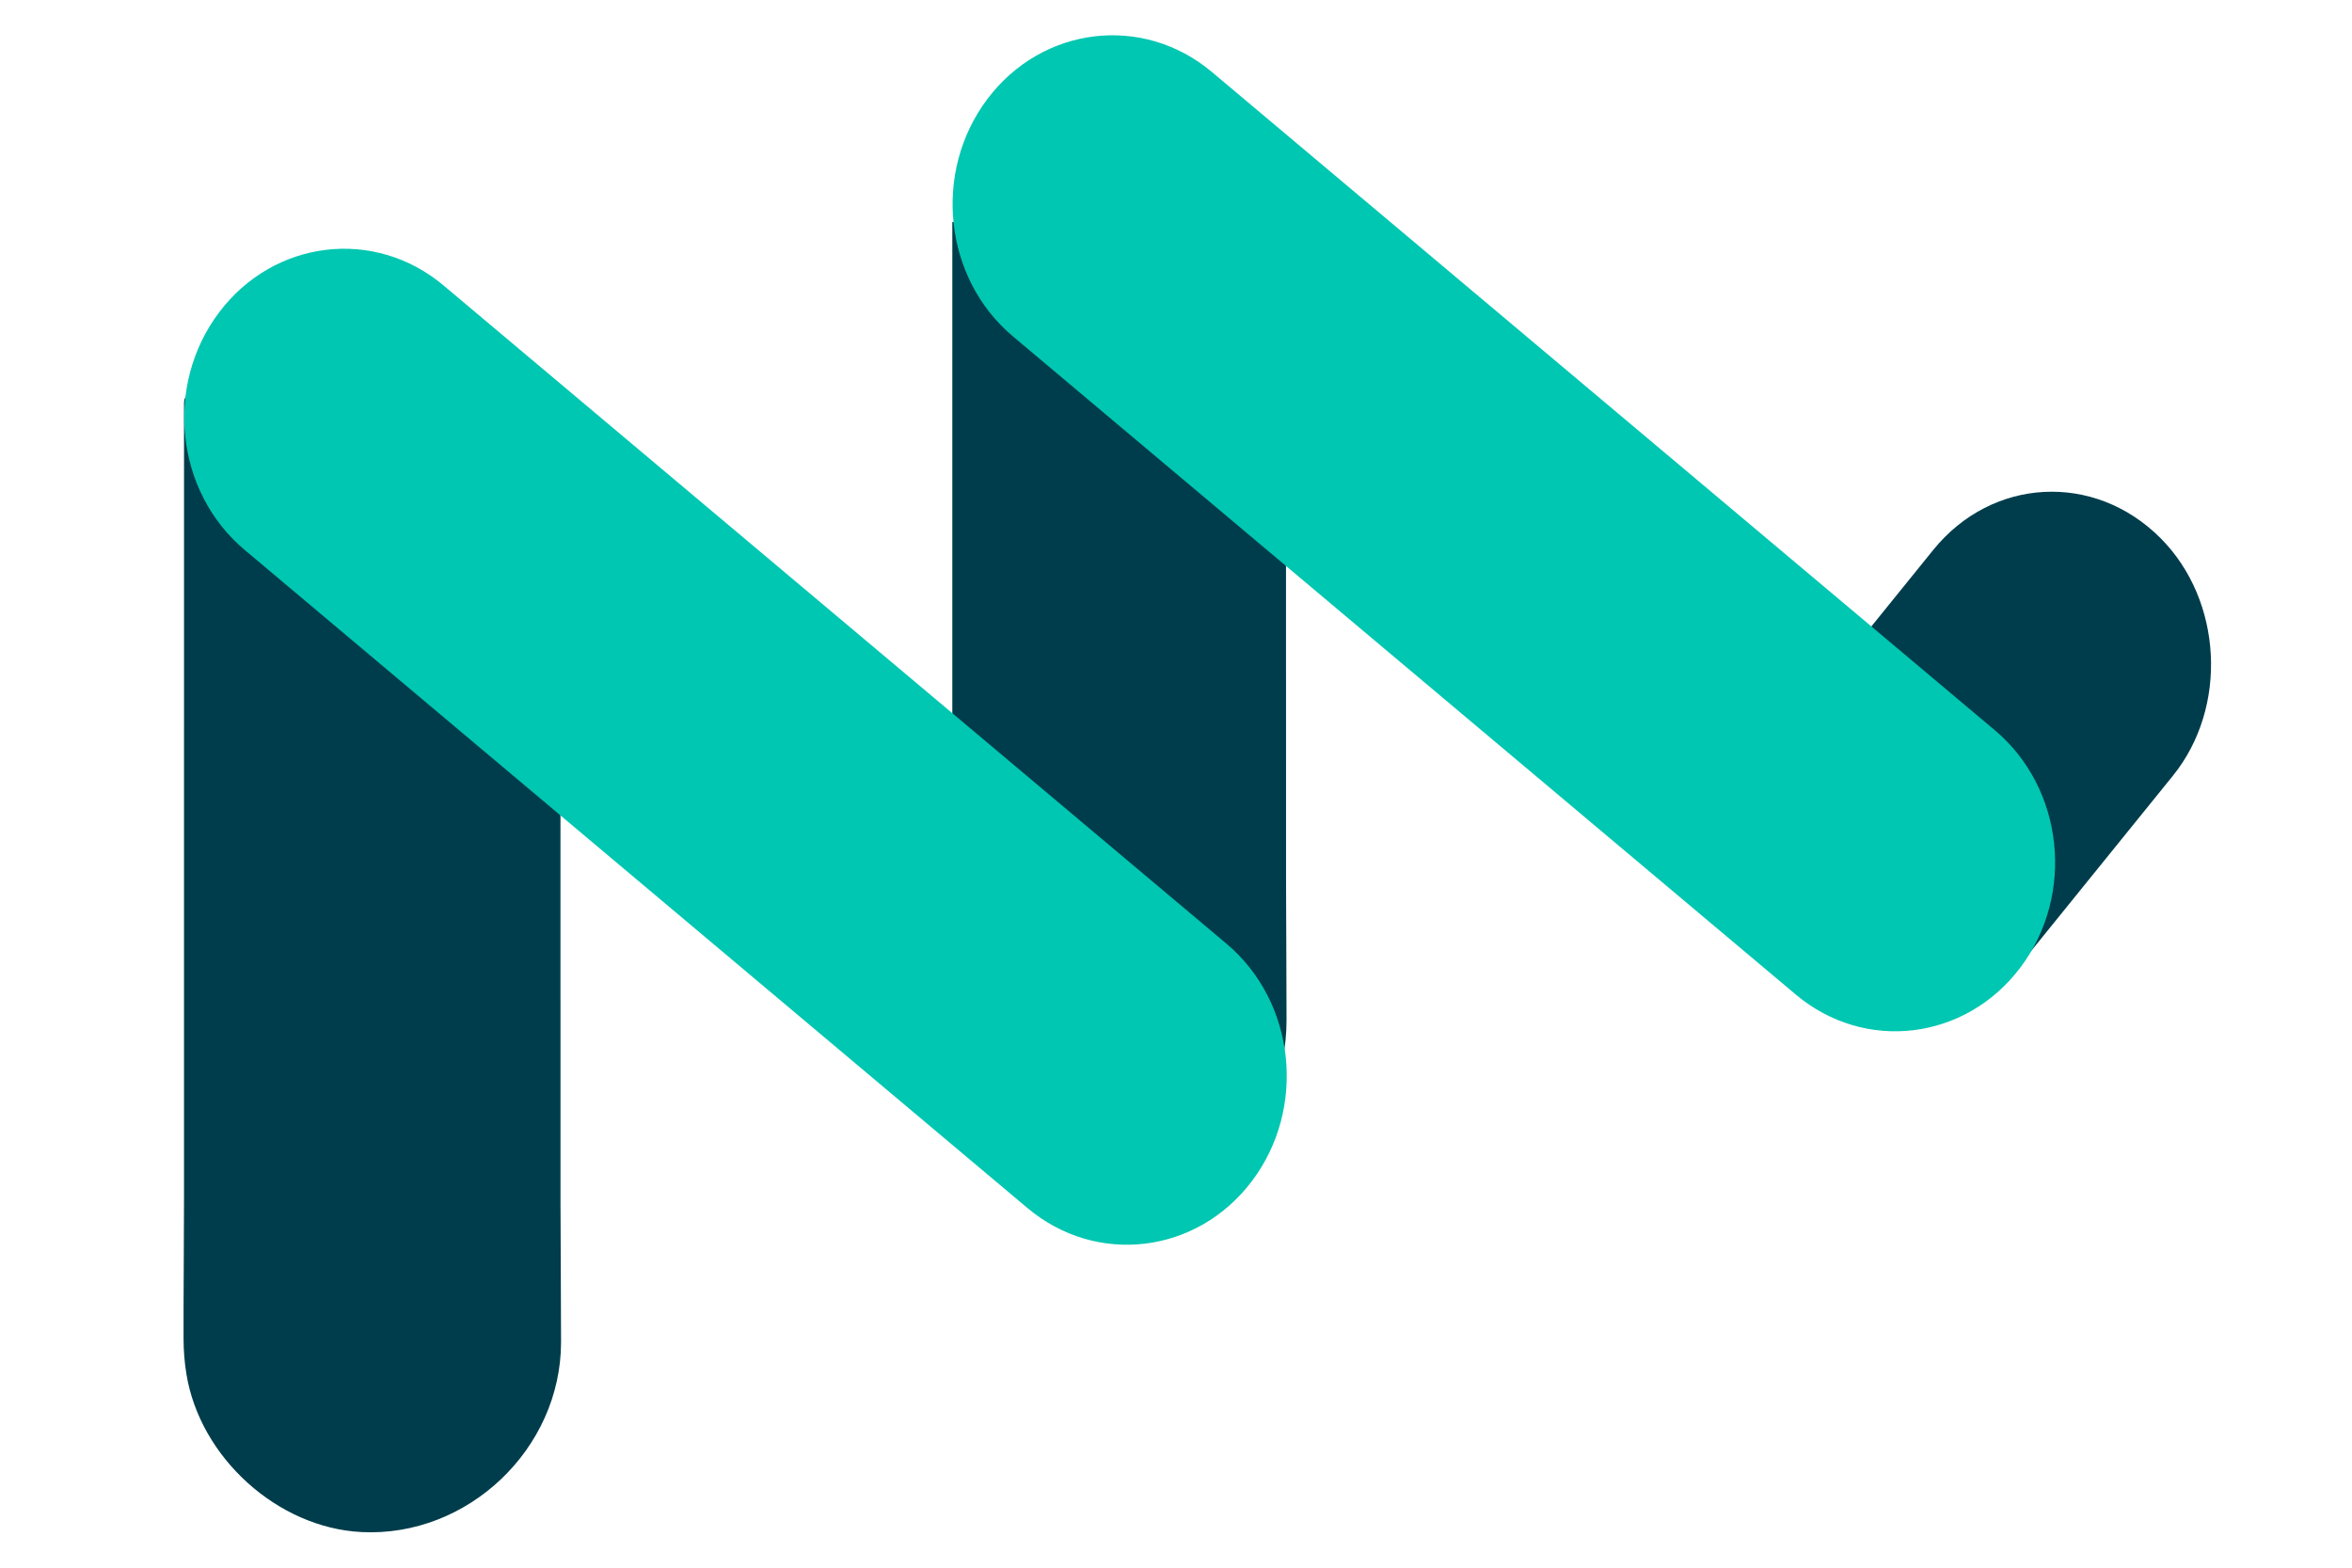 <?xml version="1.0" encoding="UTF-8"?>
<svg id="Layer_1" data-name="Layer 1" xmlns="http://www.w3.org/2000/svg" viewBox="0 0 1200 800">
  <defs>
    <style>
      .cls-1 {
        fill: #003d4c;
      }

      .cls-2 {
        fill: #00c7b1;
      }
    </style>
  </defs>
  <path class="cls-1" d="m285.95,510.43c0-42.19,0-84.38,0-126.58-16.14-13.95-32.16-28.03-47.98-42.35-45.61-41.3-89.5-84.59-129.36-131.51-3.44-2.15-6.84-4.38-10.19-6.71-3.25-2.26-4.52-.83-4.53,2.63,0,1.33,0,2.67,0,4,0,133.98.01,267.96-.01,401.94,0,23.83-.29,47.66-.23,71.48.02,5.97.49,12,1.46,17.88,6.98,42.75,46.61,78.44,89.28,80.61,54.25,2.76,101.85-42.48,101.86-96.91,0-23.5-.25-46.99-.28-70.49-.05-34.67-.01-69.34-.01-104Z"/>
  <g id="Layer_2" data-name="Layer 2">
    <path class="cls-1" d="m656.13,346.07c0-60.5,0-121,0-181.5,0-3,0-5.53-2.64-7.81-2.3-1.98-4.62-3.93-6.94-5.88-53.06-14.62-106.55-27.58-160.67-37.61,0,111.41,0,222.82-.01,334.23,0,23.83-.26,47.66-.2,71.48.01,5.97.44,12,1.29,17.88,6.18,42.75,41.31,78.44,79.14,80.61,48.09,2.76,90.28-42.48,90.3-96.91,0-23.49-.22-46.99-.25-70.49-.05-34.67-.01-69.34-.01-104Z"/>
  </g>
  <path class="cls-1" d="m1102.24,274.54h0c-33.74-33.74-85.89-30.99-115.9,6.1l-37.72,46.64c20.04,52.78,37.29,106.64,57.97,159.22,6.06,2.96,11.79,6.61,17.07,10.86.96.77,2.34.64,3.12-.31l81.85-101.19c28.27-34.95,25.39-89.54-6.39-121.32Z"/>
  <path class="cls-2" d="m638.77,602.68h0c28.04-37.25,22.2-91.49-13.04-121.12L226.31,145.68c-35.24-29.63-86.53-23.46-114.57,13.79h0c-28.04,37.25-22.2,91.49,13.04,121.12l399.42,335.87c35.24,29.63,86.53,23.46,114.57-13.79Z"/>
  <path class="cls-2" d="m1030.8,493.75h0c28.04-37.25,22.2-91.49-13.04-121.12L618.33,36.75c-35.24-29.63-86.53-23.46-114.57,13.79h0c-28.04,37.25-22.2,91.49,13.04,121.12l399.42,335.87c35.24,29.63,86.53,23.46,114.57-13.79Z"/>
</svg>